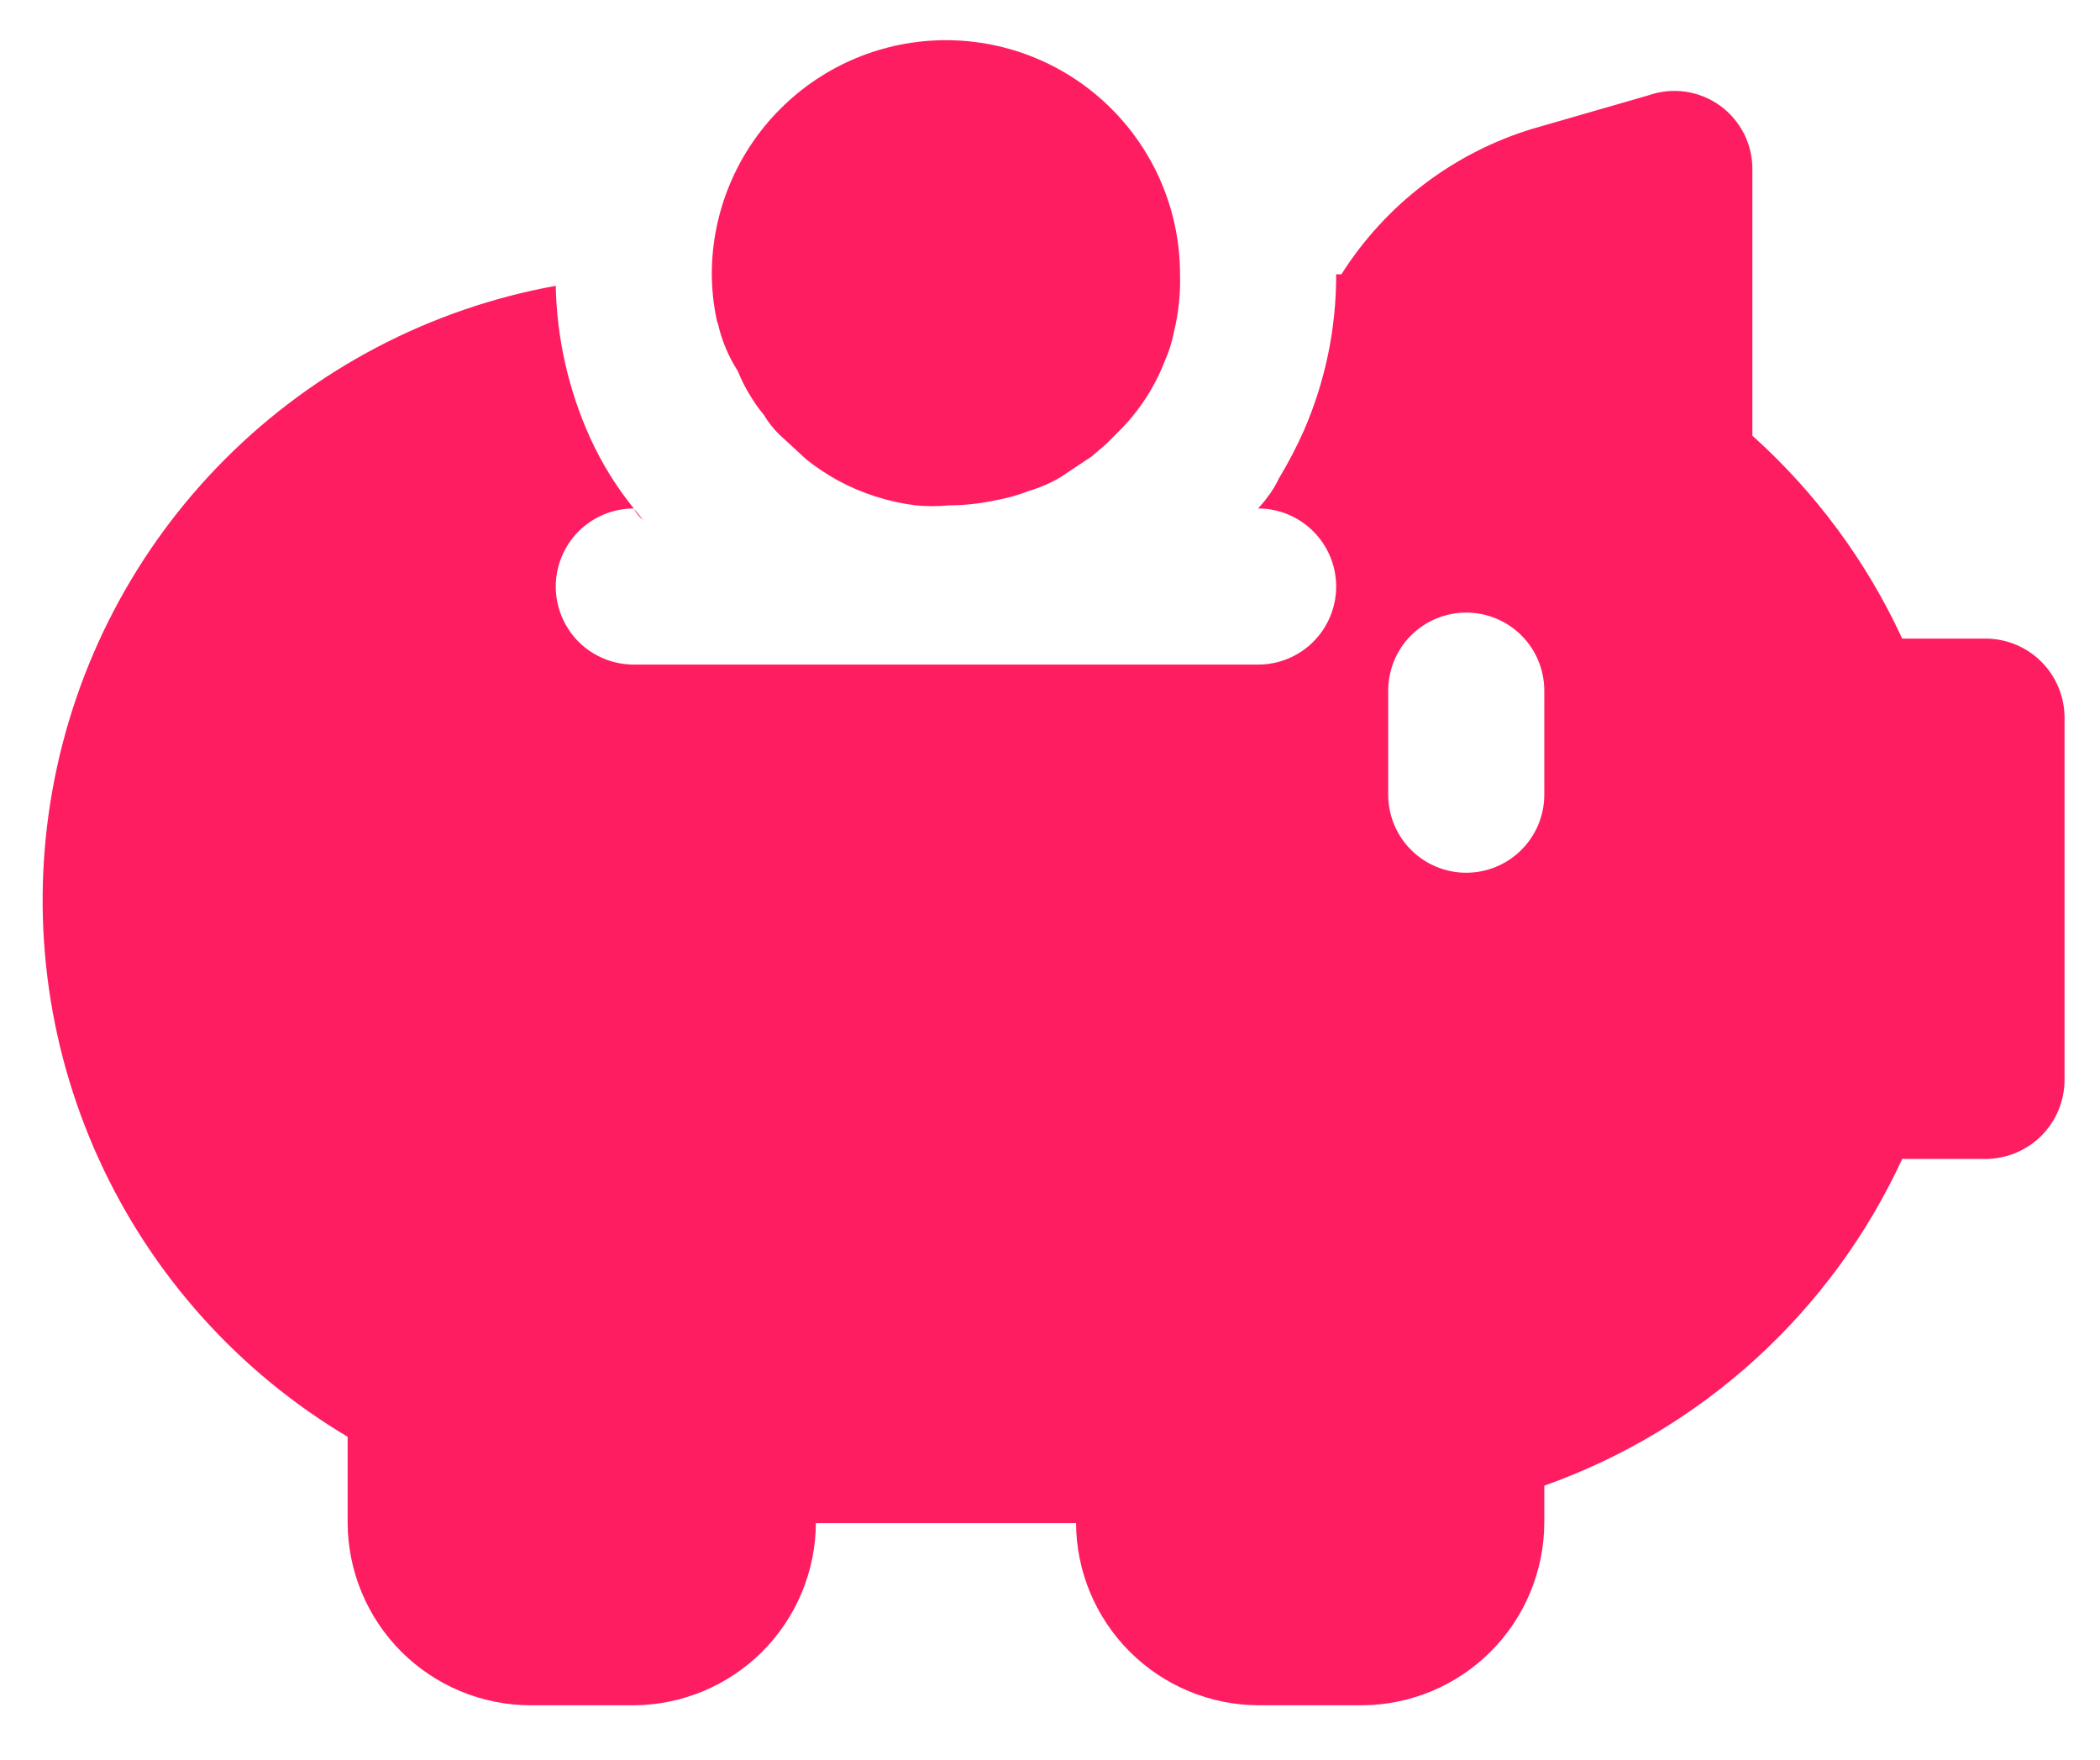 <svg width="37" height="31" viewBox="0 0 37 31" fill="none" xmlns="http://www.w3.org/2000/svg">
<g clip-path="url(#clip0_26001_699)">
<path d="M35 11.25H33.515C32.888 9.891 31.989 8.675 30.875 7.675V3C30.879 2.778 30.829 2.558 30.73 2.36C30.63 2.162 30.484 1.99 30.304 1.86C30.124 1.731 29.915 1.647 29.695 1.615C29.475 1.584 29.251 1.606 29.042 1.68L27.007 2.267C25.611 2.69 24.414 3.601 23.634 4.833H23.542C23.545 5.779 23.351 6.716 22.974 7.583C22.845 7.874 22.698 8.155 22.534 8.427C22.492 8.516 22.442 8.602 22.387 8.683L22.277 8.83L22.167 8.958C22.532 8.958 22.881 9.103 23.139 9.361C23.397 9.619 23.542 9.969 23.542 10.333C23.542 10.698 23.397 11.048 23.139 11.306C22.881 11.563 22.532 11.708 22.167 11.708H11.167C10.802 11.708 10.452 11.563 10.194 11.306C9.937 11.048 9.792 10.698 9.792 10.333C9.792 9.969 9.937 9.619 10.194 9.361C10.452 9.103 10.802 8.958 11.167 8.958C11.206 9.037 11.262 9.106 11.332 9.16L11.167 8.958C10.859 8.577 10.6 8.158 10.397 7.712C10.016 6.87 9.81 5.959 9.792 5.035C7.587 5.434 5.556 6.497 3.972 8.082C2.388 9.666 1.325 11.697 0.927 13.902C0.528 16.107 0.812 18.381 1.741 20.42C2.67 22.459 4.2 24.166 6.125 25.312V26.833C6.13 27.683 6.47 28.496 7.07 29.097C7.671 29.697 8.484 30.037 9.334 30.042H11.167C12.016 30.037 12.829 29.697 13.43 29.097C14.031 28.496 14.37 27.683 14.375 26.833H18.959C18.963 27.683 19.303 28.496 19.904 29.097C20.504 29.697 21.317 30.037 22.167 30.042H24C24.85 30.037 25.663 29.697 26.264 29.097C26.864 28.496 27.204 27.683 27.209 26.833V26.173C28.59 25.683 29.86 24.921 30.943 23.932C32.026 22.943 32.901 21.748 33.515 20.417H35C35.363 20.412 35.71 20.265 35.967 20.009C36.224 19.752 36.37 19.405 36.375 19.042V12.625C36.37 12.262 36.224 11.915 35.967 11.658C35.71 11.401 35.363 11.255 35 11.25ZM27.209 14C27.209 14.365 27.064 14.714 26.806 14.972C26.548 15.23 26.198 15.375 25.834 15.375C25.469 15.375 25.119 15.23 24.861 14.972C24.603 14.714 24.459 14.365 24.459 14V12.167C24.459 11.802 24.603 11.452 24.861 11.194C25.119 10.937 25.469 10.792 25.834 10.792C26.198 10.792 26.548 10.937 26.806 11.194C27.064 11.452 27.209 11.802 27.209 12.167V14Z" fill="#ff1d61ff"/>
<path d="M12.652 5.713C12.719 6.006 12.837 6.286 13 6.538C13.056 6.678 13.123 6.813 13.201 6.942C13.277 7.071 13.362 7.194 13.458 7.308C13.534 7.436 13.626 7.554 13.733 7.657L14.21 8.097C14.383 8.234 14.567 8.356 14.76 8.463C15.187 8.694 15.653 8.843 16.135 8.903C16.33 8.922 16.526 8.922 16.721 8.903C16.999 8.902 17.276 8.871 17.547 8.812C17.747 8.776 17.944 8.721 18.133 8.647C18.325 8.59 18.51 8.51 18.683 8.408L19.233 8.042L19.49 7.822L19.728 7.583C20.071 7.239 20.34 6.827 20.517 6.373C20.591 6.209 20.646 6.037 20.681 5.86C20.764 5.524 20.801 5.179 20.791 4.833C20.791 3.739 20.357 2.69 19.583 1.917C18.81 1.143 17.761 0.708 16.666 0.708C15.572 0.708 14.523 1.143 13.75 1.917C12.976 2.69 12.541 3.739 12.541 4.833C12.543 5.111 12.573 5.387 12.633 5.658L12.652 5.713Z" fill="#ff1d61ff"/>
</g>
<defs>
<clipPath id="clip0_26001_699">
<rect width="37" height="31" fill="white"/>
</clipPath>
</defs>
</svg>
